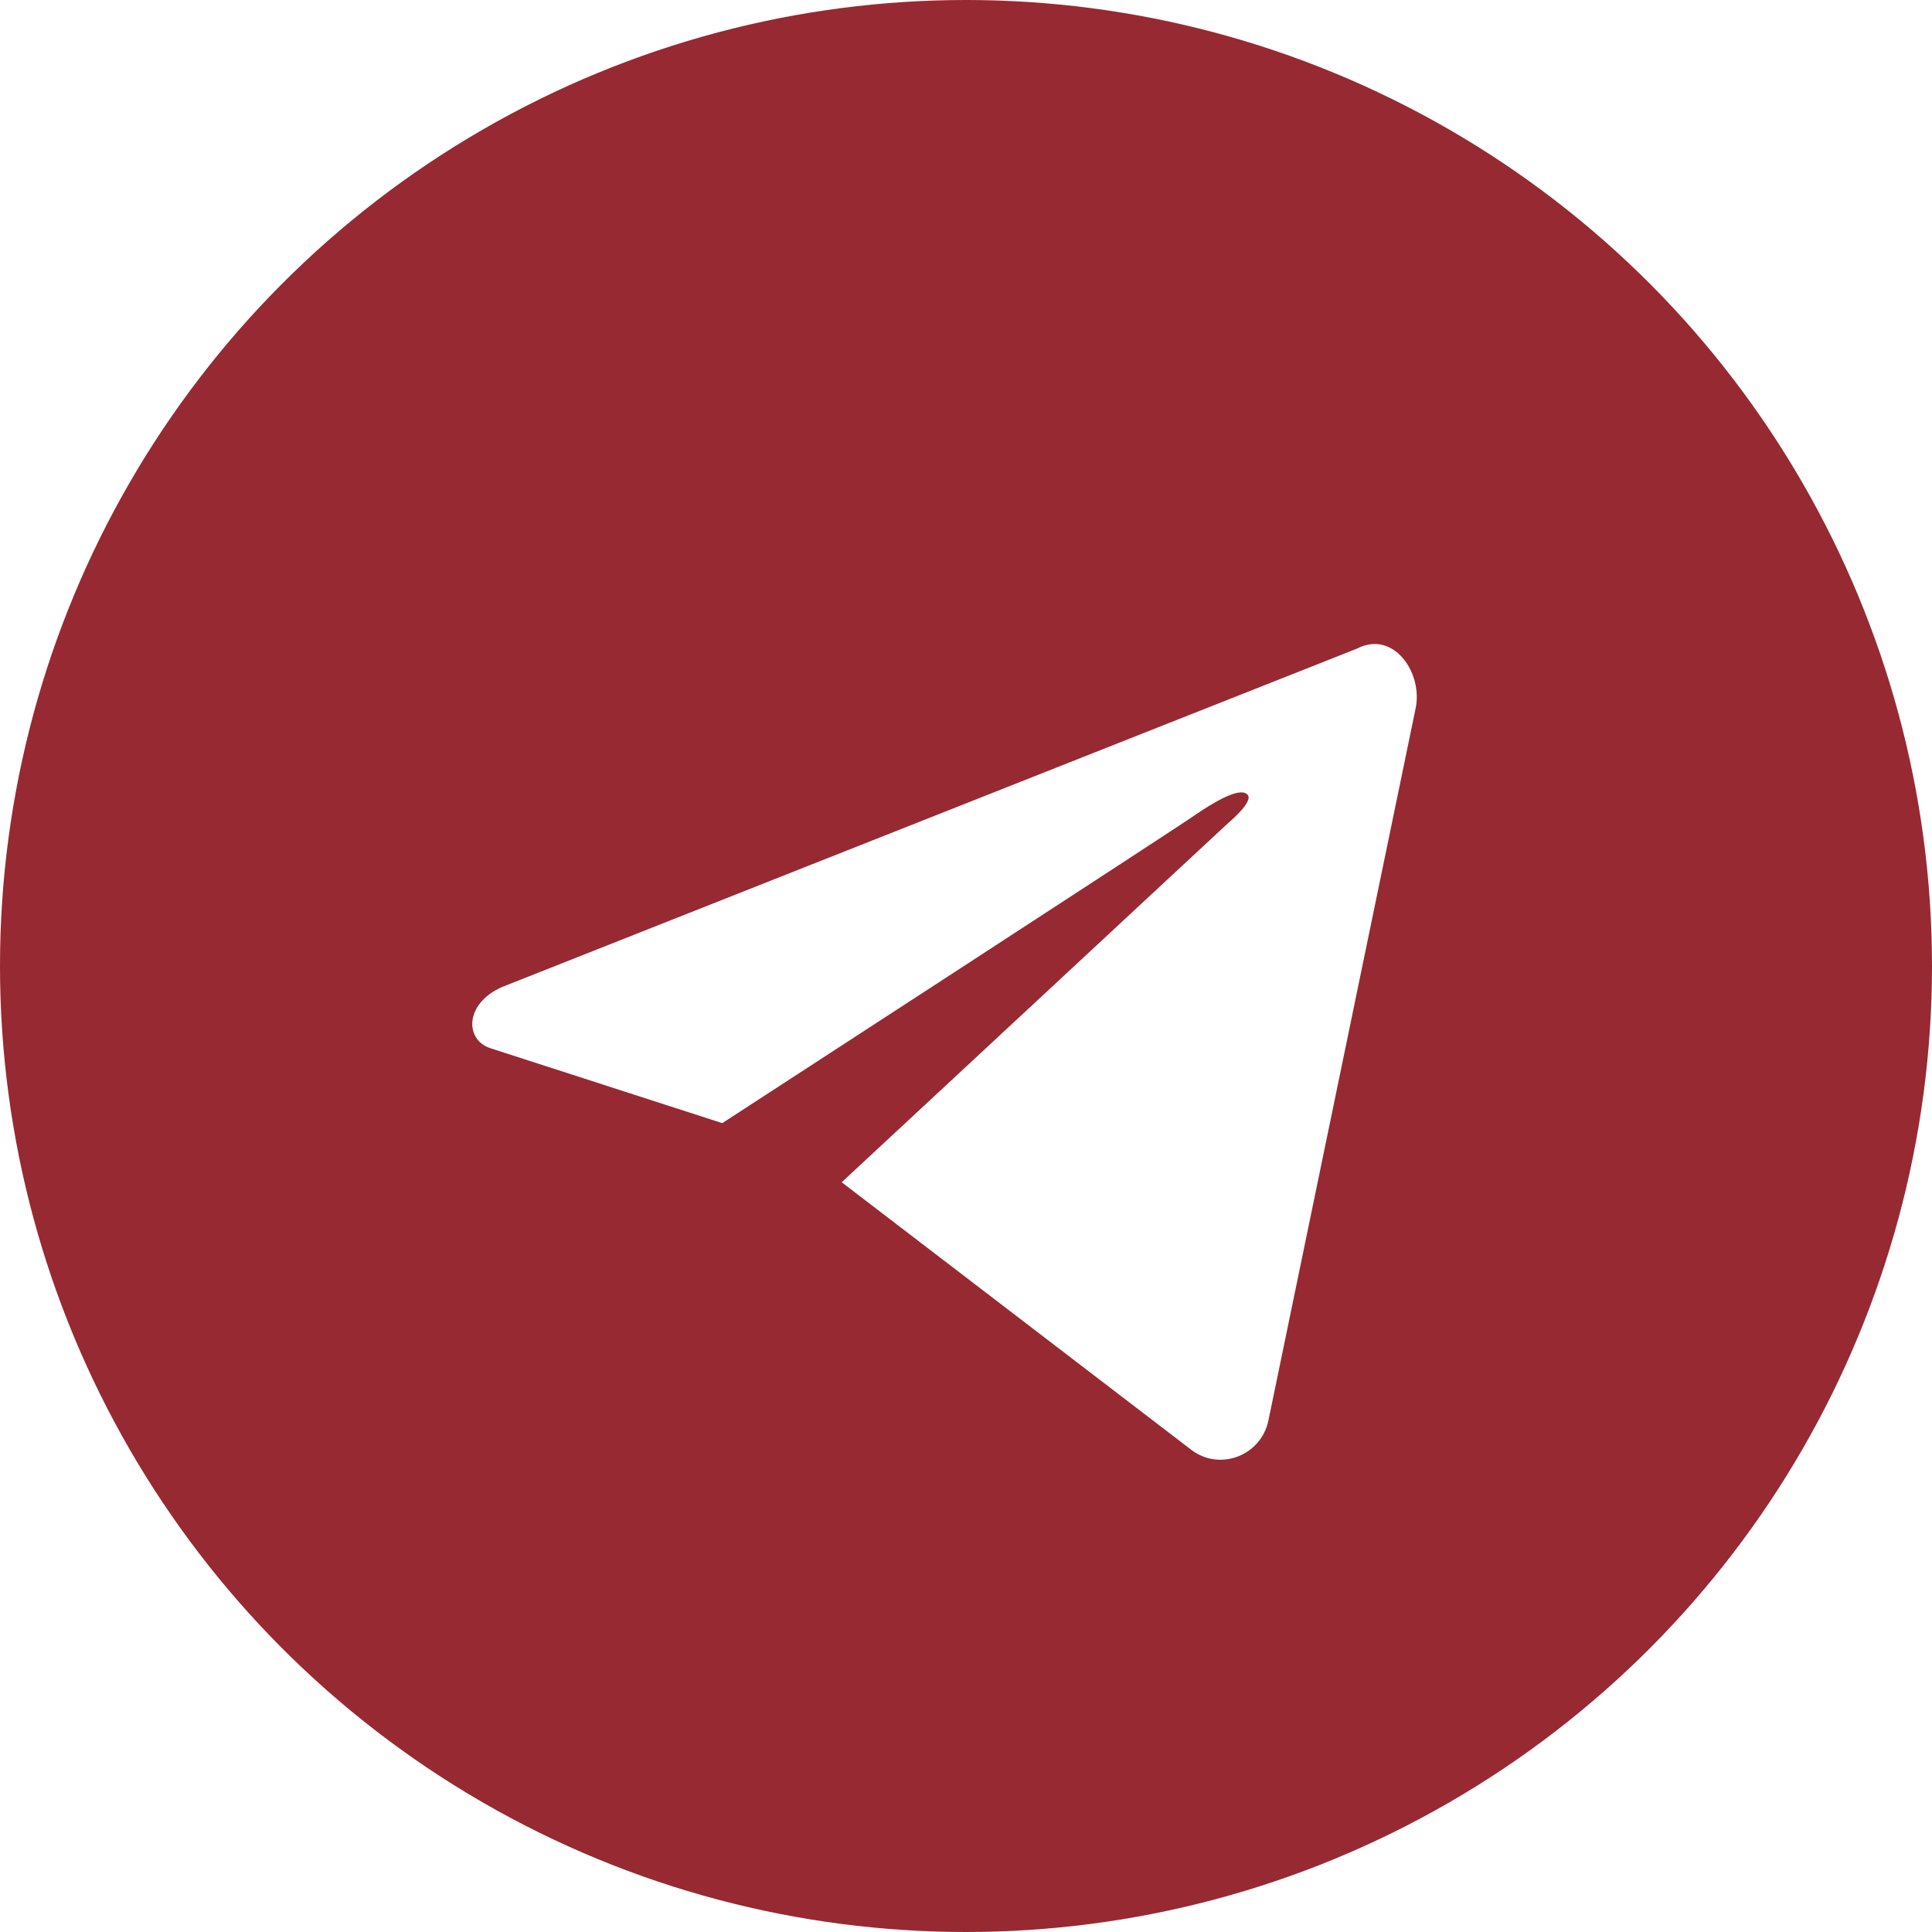 <?xml version="1.0" encoding="UTF-8"?> <svg xmlns="http://www.w3.org/2000/svg" width="45" height="45" viewBox="0 0 45 45" fill="none"><g filter="url(#filter0_b_37_16)"><circle cx="22.5" cy="22.5" r="22.5" fill="#972932"></circle></g><g clip-path="url(#clip0_37_16)"><path d="M32.969 16.517L29.544 33.084C29.374 33.902 28.424 34.269 27.762 33.78L19.605 27.537L28.61 19.167C28.61 19.167 29.221 18.662 29.053 18.505C28.865 18.314 28.203 18.732 27.848 18.975C27.508 19.22 16.823 26.16 16.823 26.16L11.429 24.417C10.818 24.225 10.818 23.37 11.7 22.987L31.613 15.105C32.46 14.668 33.156 15.68 32.969 16.517Z" fill="white"></path></g><defs><filter id="filter0_b_37_16" x="-400" y="-400" width="845" height="845" filterUnits="userSpaceOnUse" color-interpolation-filters="sRGB"><feFlood flood-opacity="0" result="BackgroundImageFix"></feFlood><feGaussianBlur in="BackgroundImageFix" stdDeviation="200"></feGaussianBlur><feComposite in2="SourceAlpha" operator="in" result="effect1_backgroundBlur_37_16"></feComposite><feBlend mode="normal" in="SourceGraphic" in2="effect1_backgroundBlur_37_16" result="shape"></feBlend></filter><clipPath id="clip0_37_16"><rect width="22" height="19" fill="white" transform="translate(11 15)"></rect></clipPath></defs></svg> 